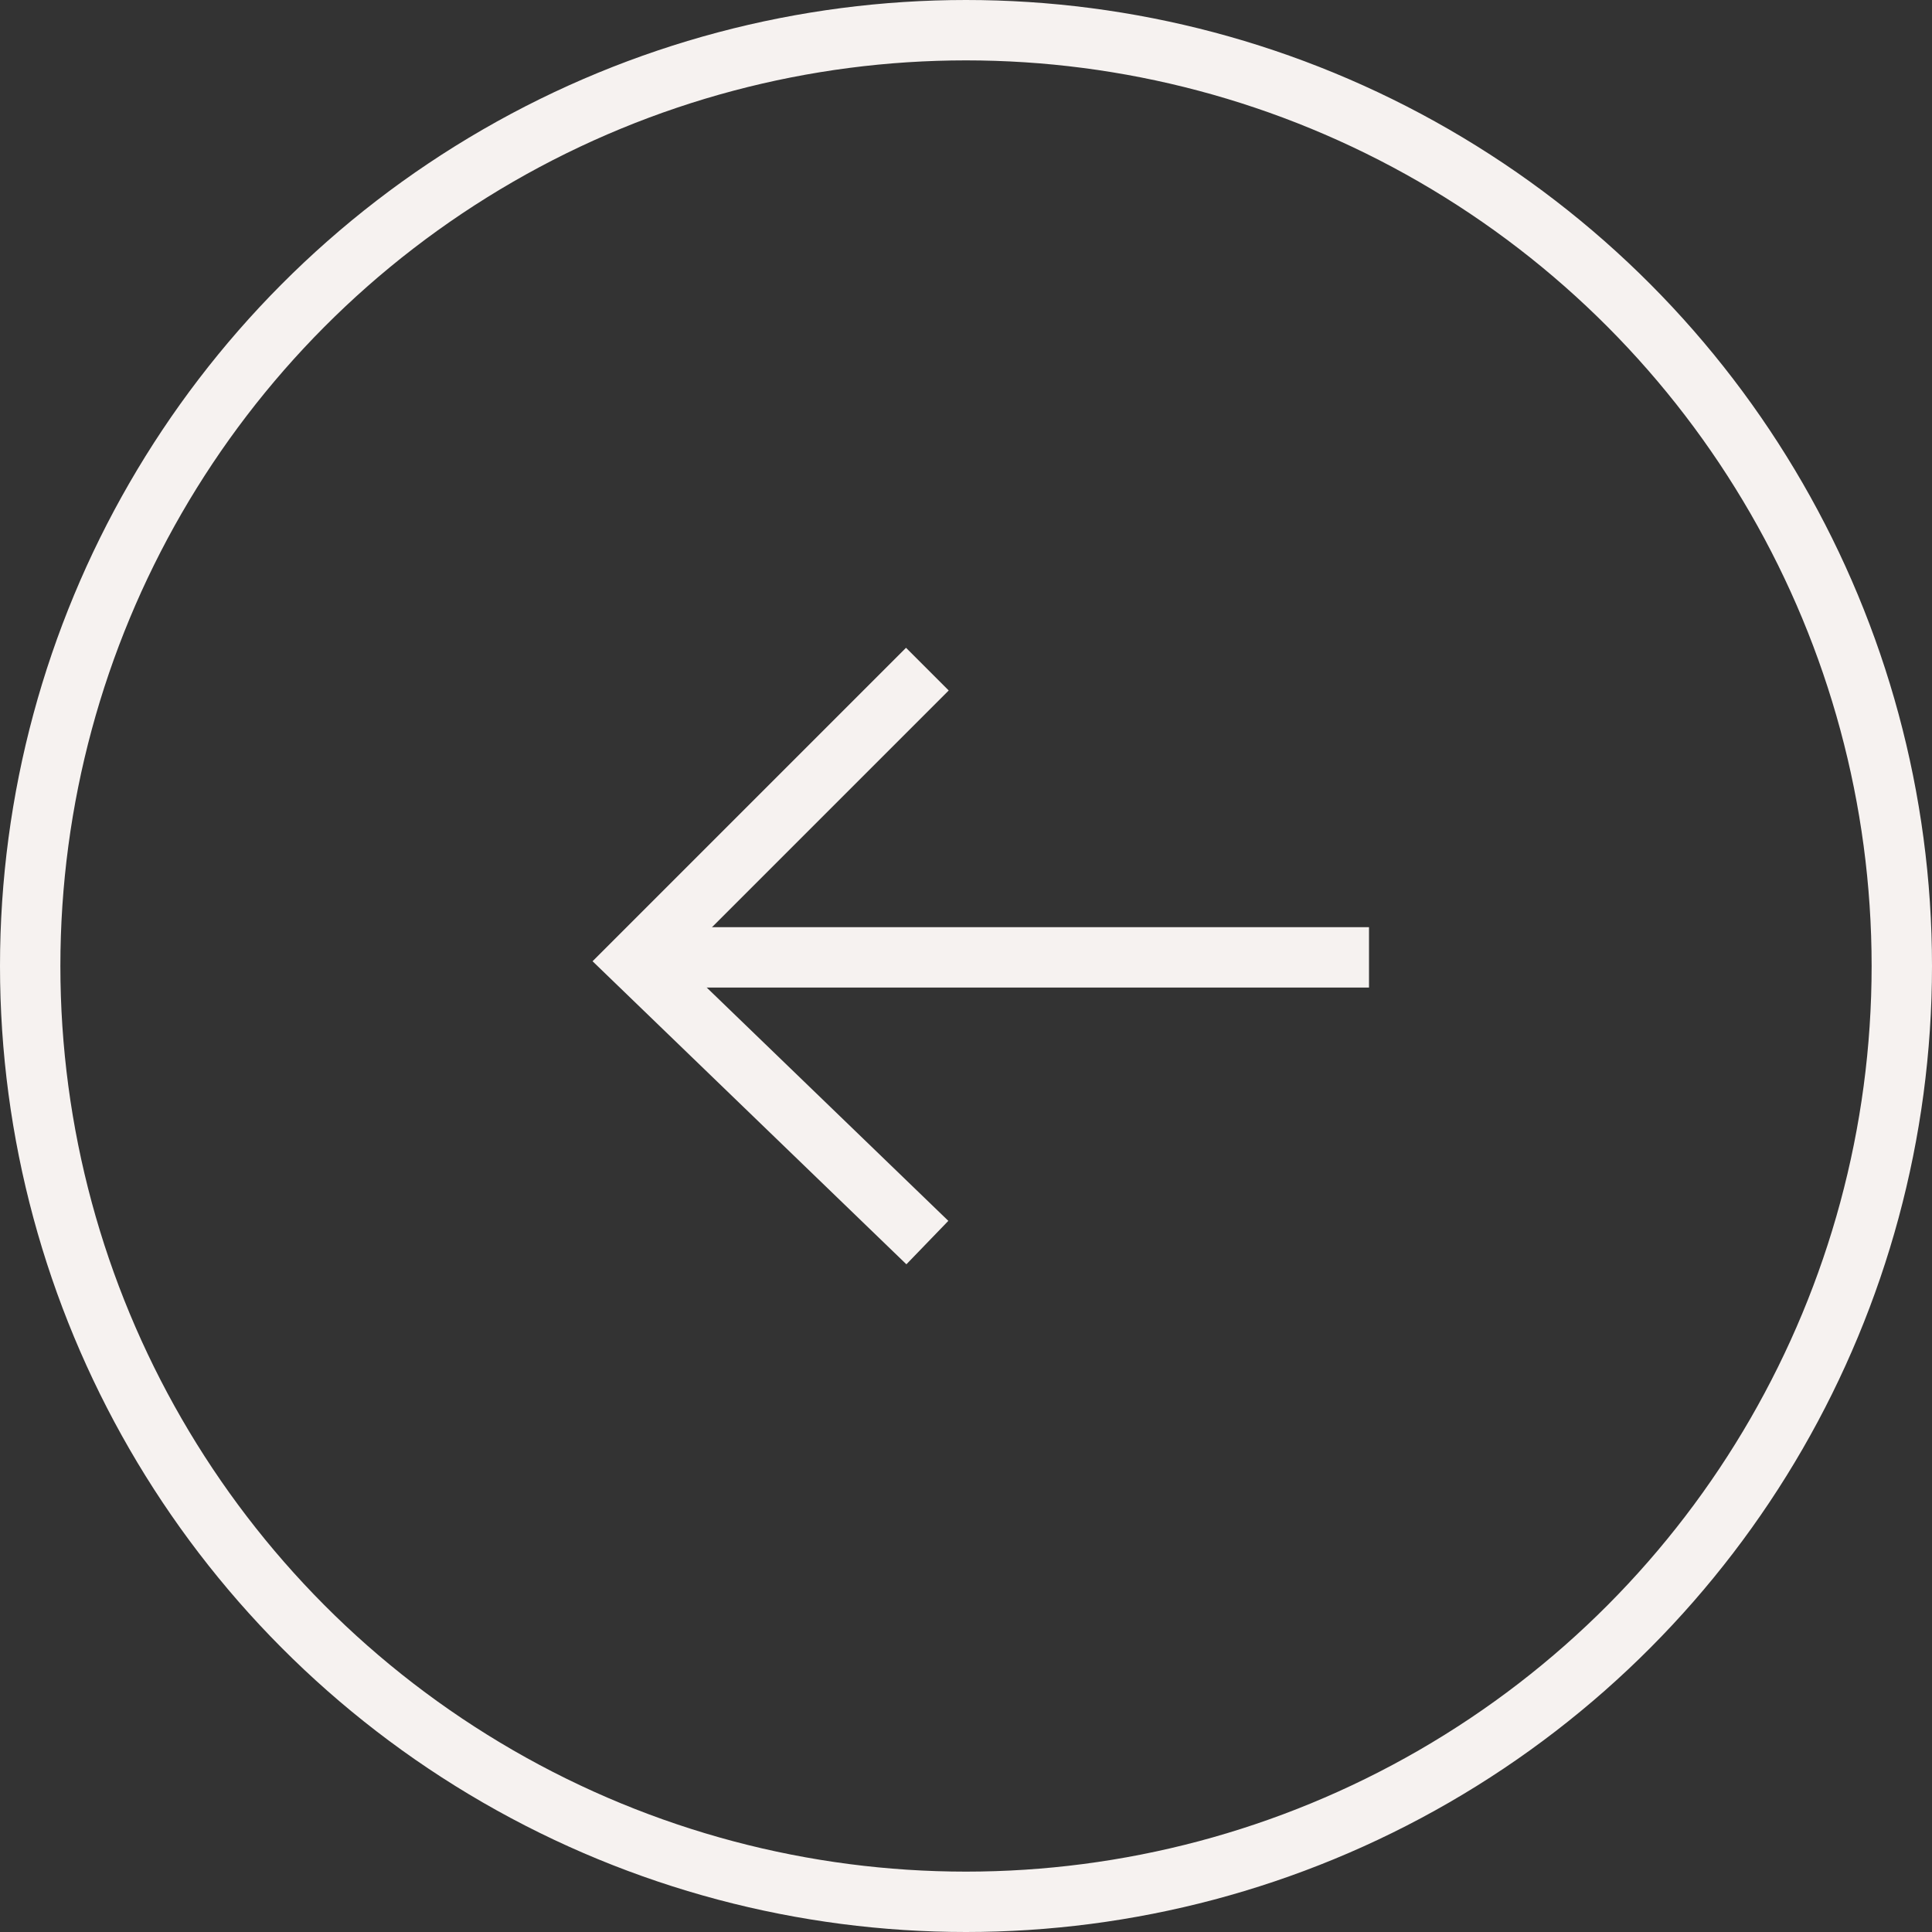 <?xml version="1.0" encoding="UTF-8"?> <svg xmlns="http://www.w3.org/2000/svg" width="32" height="32" viewBox="0 0 32 32" fill="none"><rect x="0" y="0" width="32" height="32" fill="#333333" stroke="none"/> <circle cx="16" cy="16" r="15.5" transform="rotate(-180 16 16)" stroke="#F6F2F0"></circle> <path d="M22.175 16.357L22.675 16.357V15.357L22.175 15.357V16.357ZM10.809 16.357L22.175 16.357V15.357L10.809 15.357L10.809 16.357Z" fill="#F6F2F0"></path> <path d="M15.36 20.581L10.528 15.915L15.36 11.083" stroke="#F6F2F0"></path> </svg> 